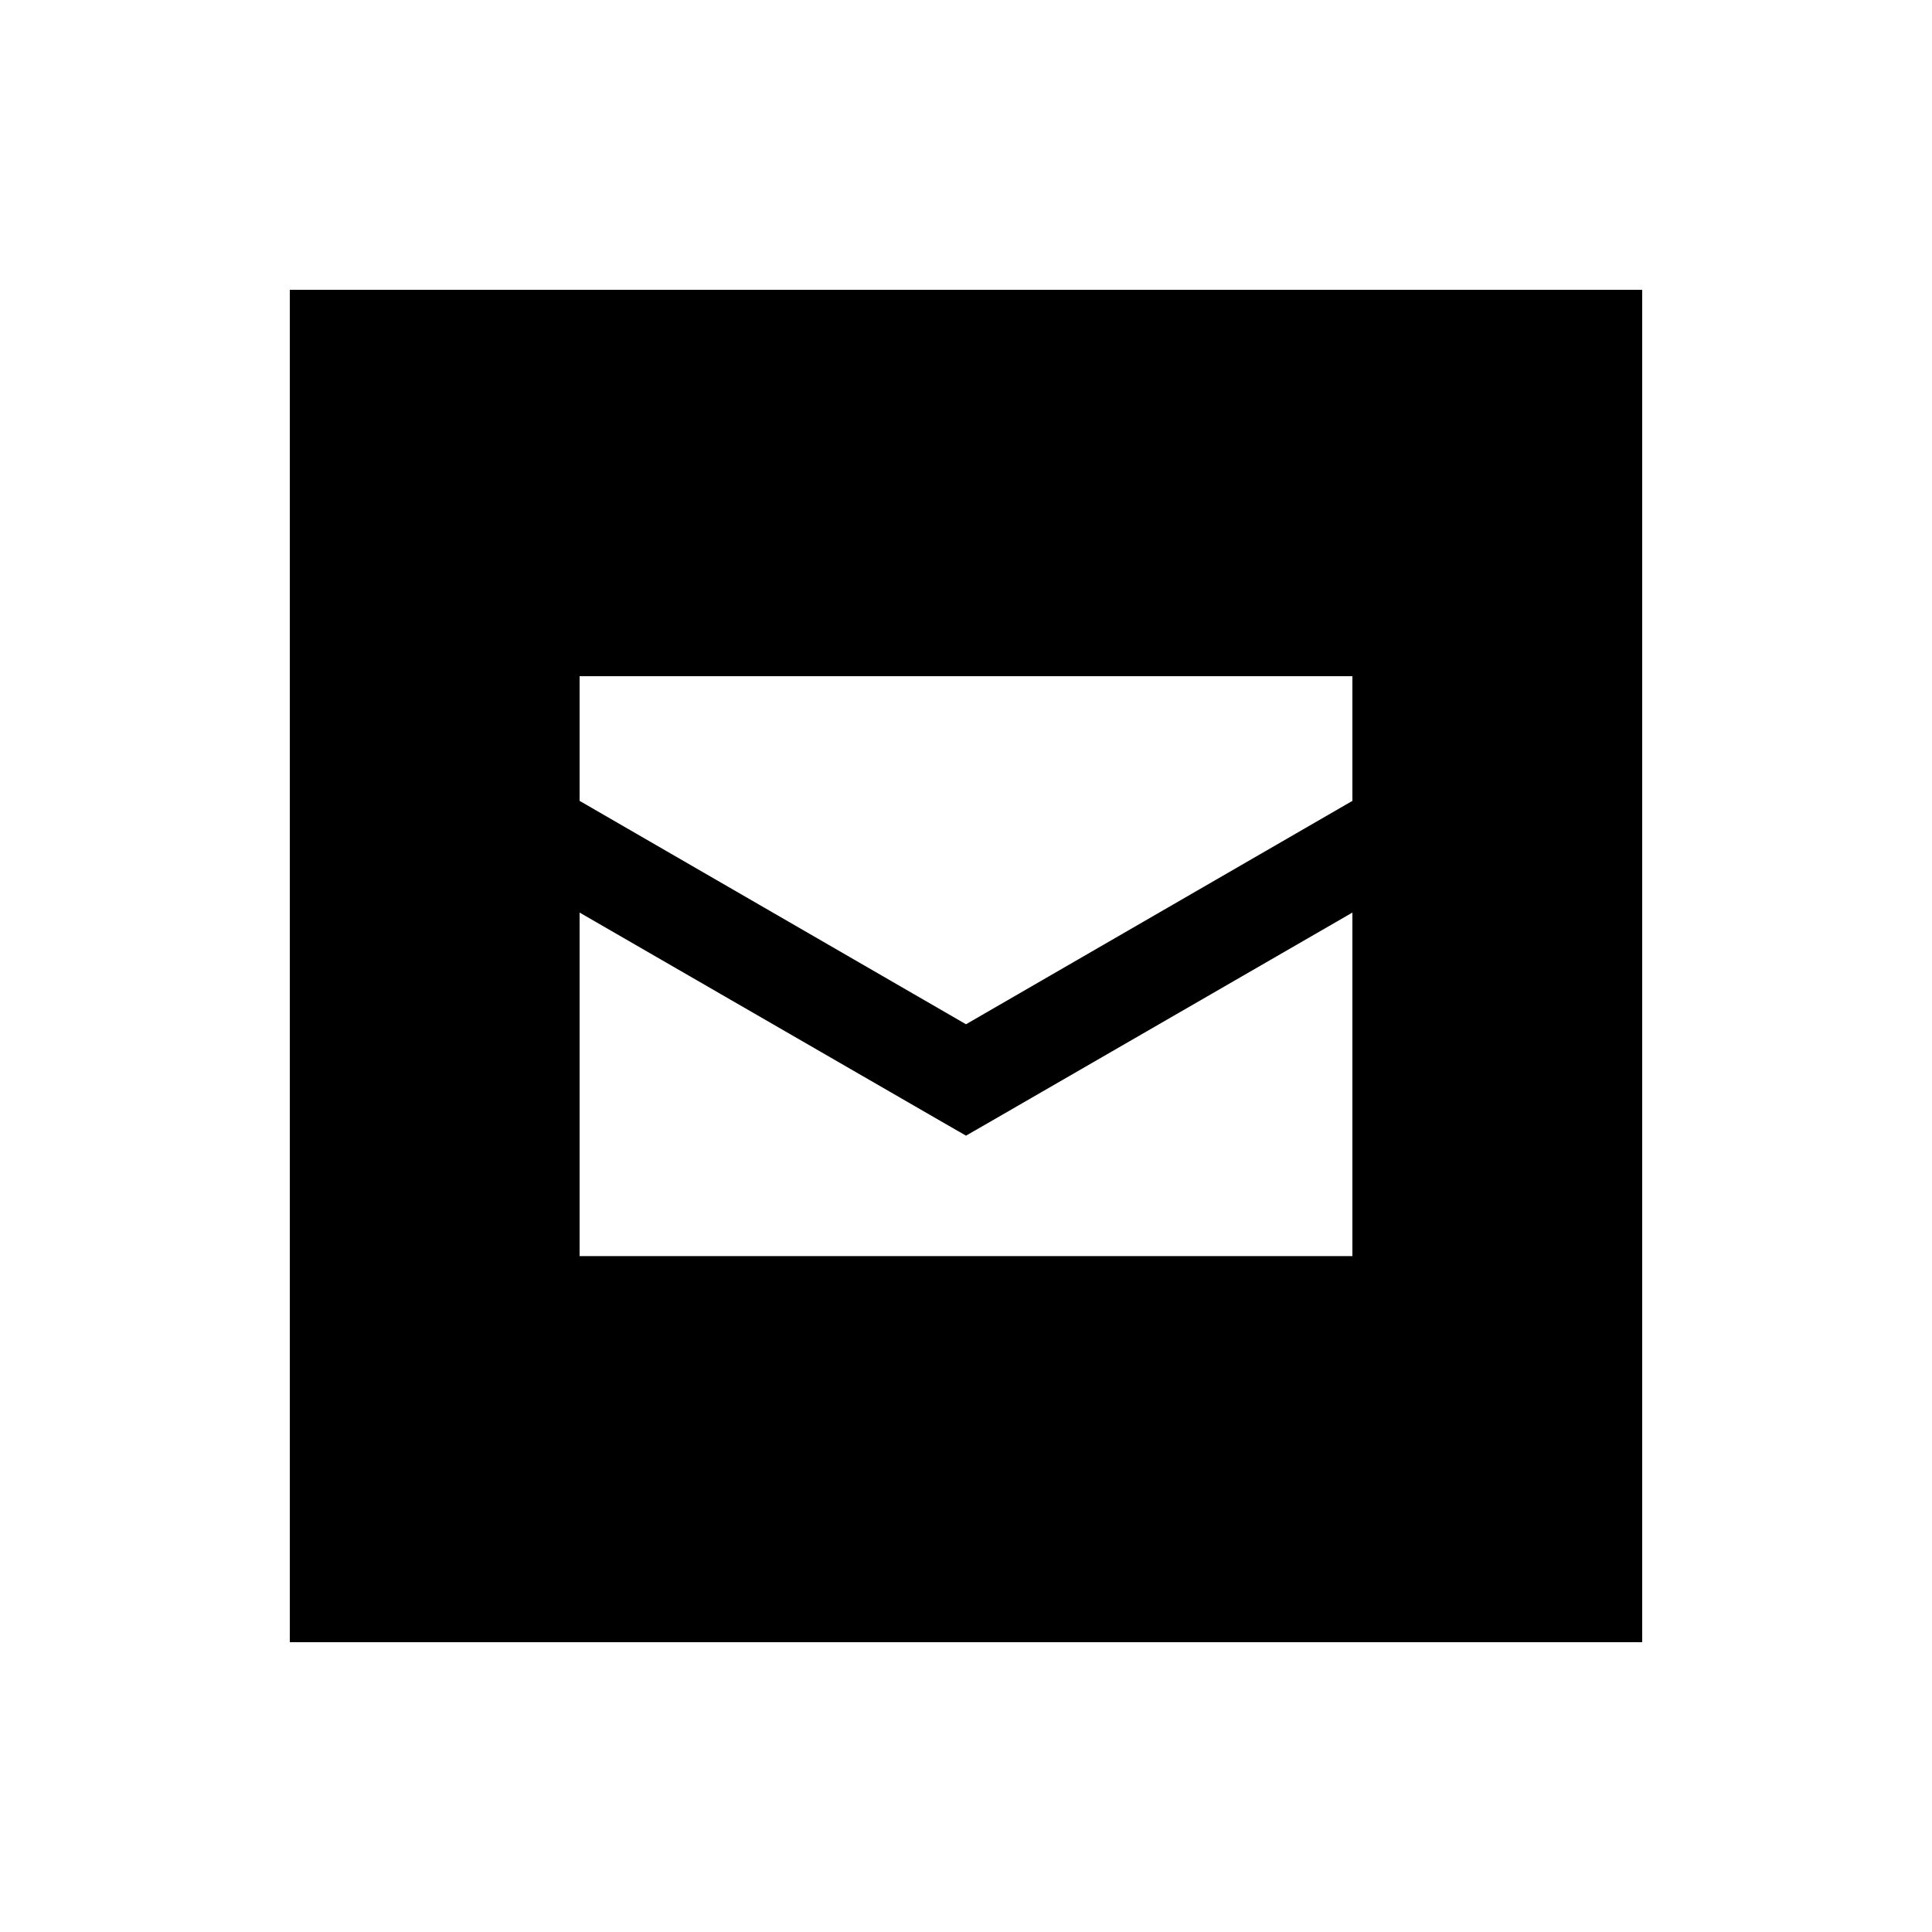<svg xmlns="http://www.w3.org/2000/svg" viewBox="0 0 640 640"><!--! Font Awesome Pro 7.1.0 by @fontawesome - https://fontawesome.com License - https://fontawesome.com/license (Commercial License) Copyright 2025 Fonticons, Inc. --><path fill="currentColor" d="M544 96L96 96L96 544L544 544L544 96zM192 224L448 224L448 265.3L320 339.3L192 265.3L192 224zM328 371.6L448 302.3L448 416.1L192 416.1L192 302.3L312 371.6L320 376.2L328 371.6z"/></svg>